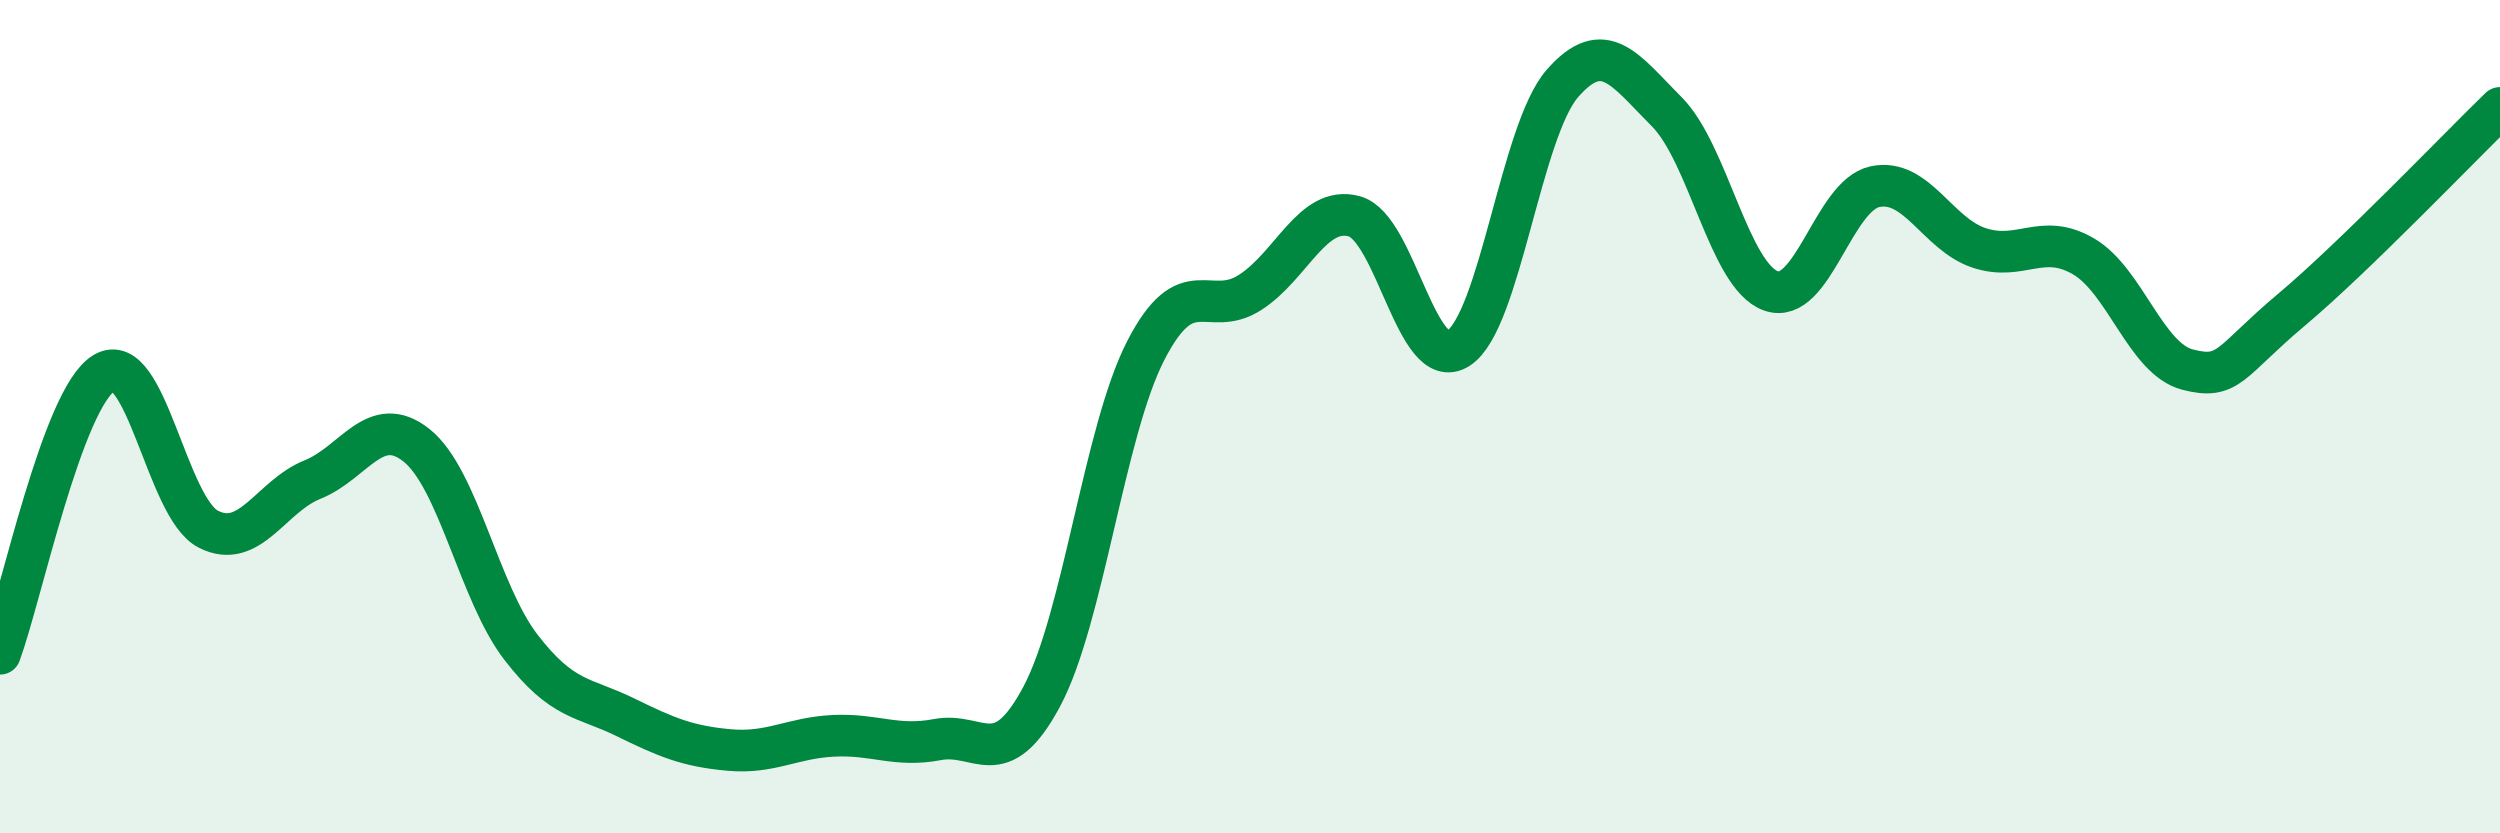 
    <svg width="60" height="20" viewBox="0 0 60 20" xmlns="http://www.w3.org/2000/svg">
      <path
        d="M 0,15.69 C 0.5,14.34 1.5,9.55 2.5,8.95 C 3.5,8.35 4,12.19 5,12.7 C 6,13.21 6.5,11.91 7.5,11.51 C 8.5,11.11 9,9.89 10,10.69 C 11,11.49 11.5,14.23 12.5,15.53 C 13.5,16.83 14,16.72 15,17.21 C 16,17.7 16.5,17.91 17.5,18 C 18.5,18.09 19,17.71 20,17.66 C 21,17.61 21.5,17.94 22.5,17.75 C 23.5,17.56 24,18.59 25,16.72 C 26,14.85 26.5,10.35 27.5,8.41 C 28.5,6.47 29,7.66 30,7.02 C 31,6.38 31.5,4.92 32.5,5.19 C 33.5,5.46 34,9 35,8.36 C 36,7.72 36.5,3.14 37.5,2 C 38.5,0.86 39,1.68 40,2.68 C 41,3.68 41.5,6.62 42.5,6.98 C 43.5,7.34 44,4.69 45,4.48 C 46,4.27 46.5,5.62 47.5,5.95 C 48.5,6.28 49,5.57 50,6.15 C 51,6.73 51.5,8.61 52.5,8.87 C 53.5,9.13 53.5,8.69 55,7.43 C 56.5,6.17 59,3.56 60,2.59L60 20L0 20Z"
        fill="#008740"
        opacity="0.1"
        stroke-linecap="round"
        stroke-linejoin="round"
      />
      <path
        d="M 0,15.69 C 0.5,14.34 1.5,9.55 2.5,8.95 C 3.5,8.35 4,12.19 5,12.7 C 6,13.21 6.5,11.91 7.5,11.51 C 8.5,11.11 9,9.89 10,10.69 C 11,11.49 11.5,14.23 12.5,15.53 C 13.5,16.83 14,16.72 15,17.21 C 16,17.7 16.5,17.91 17.5,18 C 18.5,18.09 19,17.71 20,17.66 C 21,17.61 21.5,17.94 22.5,17.75 C 23.5,17.56 24,18.59 25,16.72 C 26,14.85 26.5,10.35 27.5,8.41 C 28.5,6.47 29,7.66 30,7.02 C 31,6.38 31.5,4.92 32.5,5.19 C 33.5,5.46 34,9 35,8.36 C 36,7.72 36.5,3.14 37.5,2 C 38.5,0.86 39,1.68 40,2.68 C 41,3.68 41.5,6.62 42.5,6.98 C 43.5,7.34 44,4.69 45,4.48 C 46,4.27 46.5,5.62 47.5,5.95 C 48.5,6.28 49,5.57 50,6.15 C 51,6.73 51.5,8.61 52.5,8.87 C 53.5,9.13 53.5,8.69 55,7.43 C 56.5,6.17 59,3.56 60,2.59"
        stroke="#008740"
        stroke-width="1"
        fill="none"
        stroke-linecap="round"
        stroke-linejoin="round"
      />
    </svg>
  